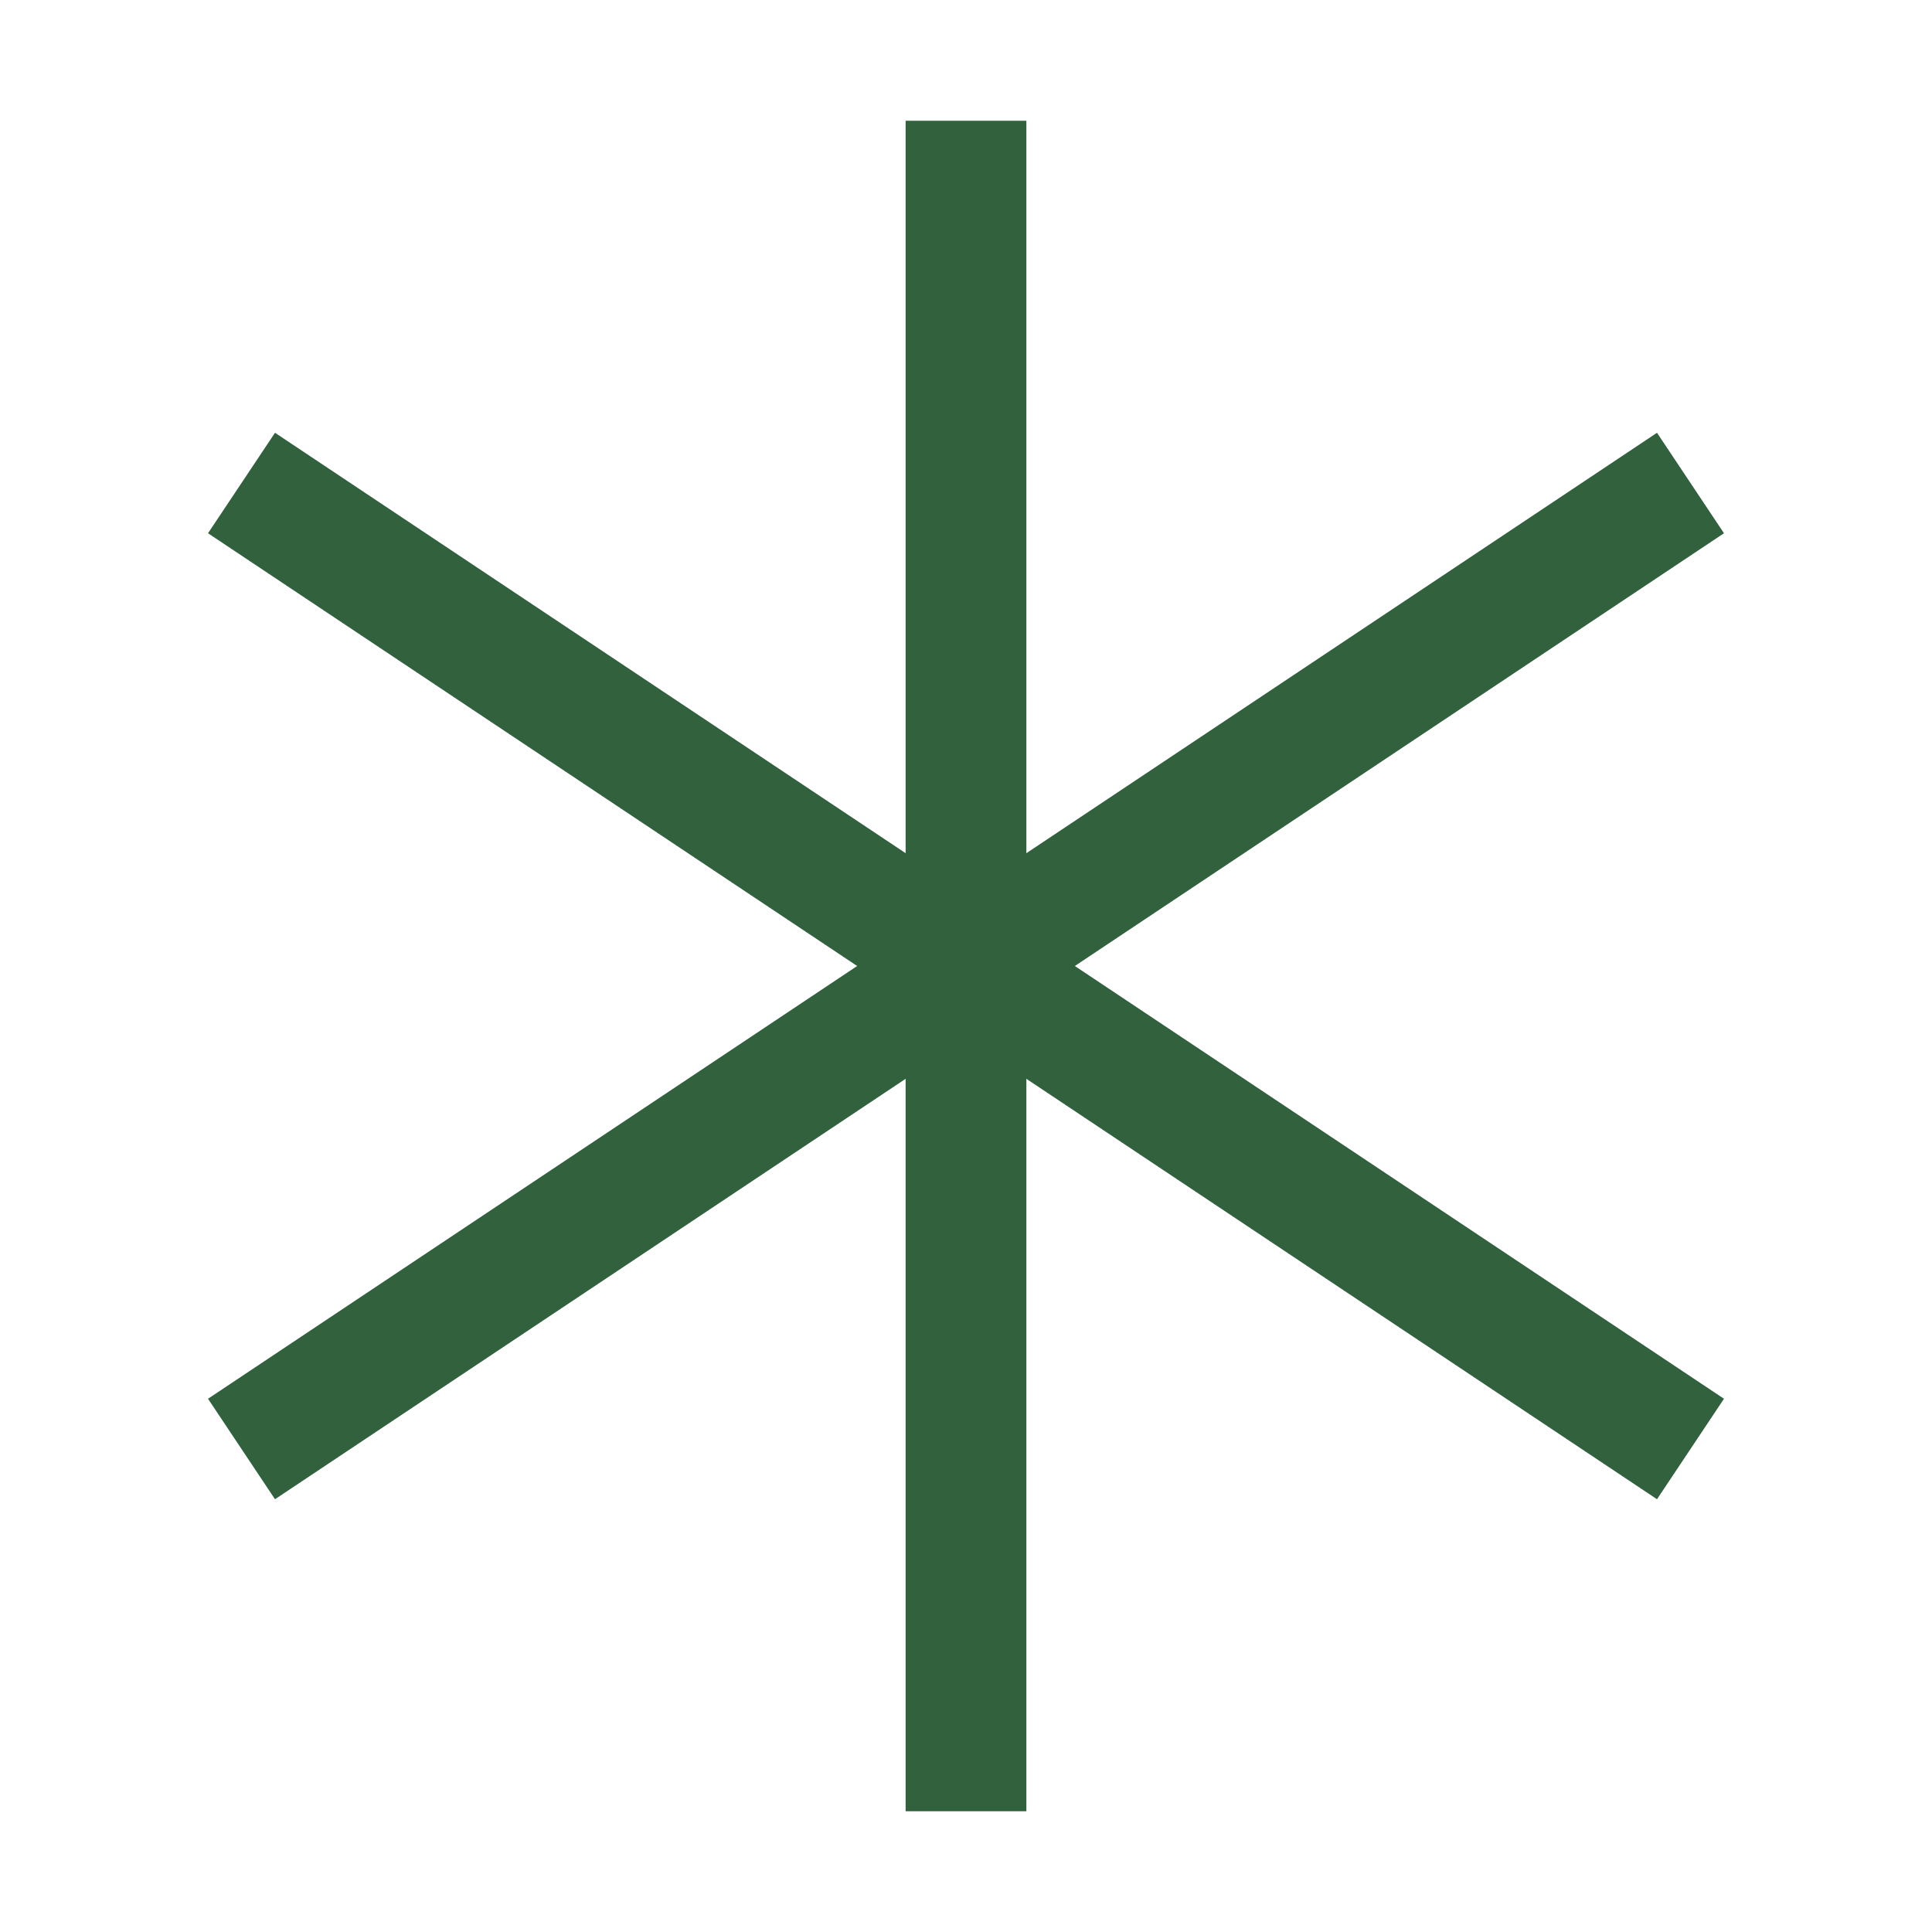 <?xml version="1.0" encoding="UTF-8"?>
<svg xmlns="http://www.w3.org/2000/svg" width="32" height="32" viewBox="0 0 32 32"><g stroke="#31623D" stroke-width="2"><line x1="16" y1="2" x2="16" y2="30"/><line x1="4" y1="8" x2="28" y2="24"/><line x1="4" y1="24" x2="28" y2="8"/></g></svg>